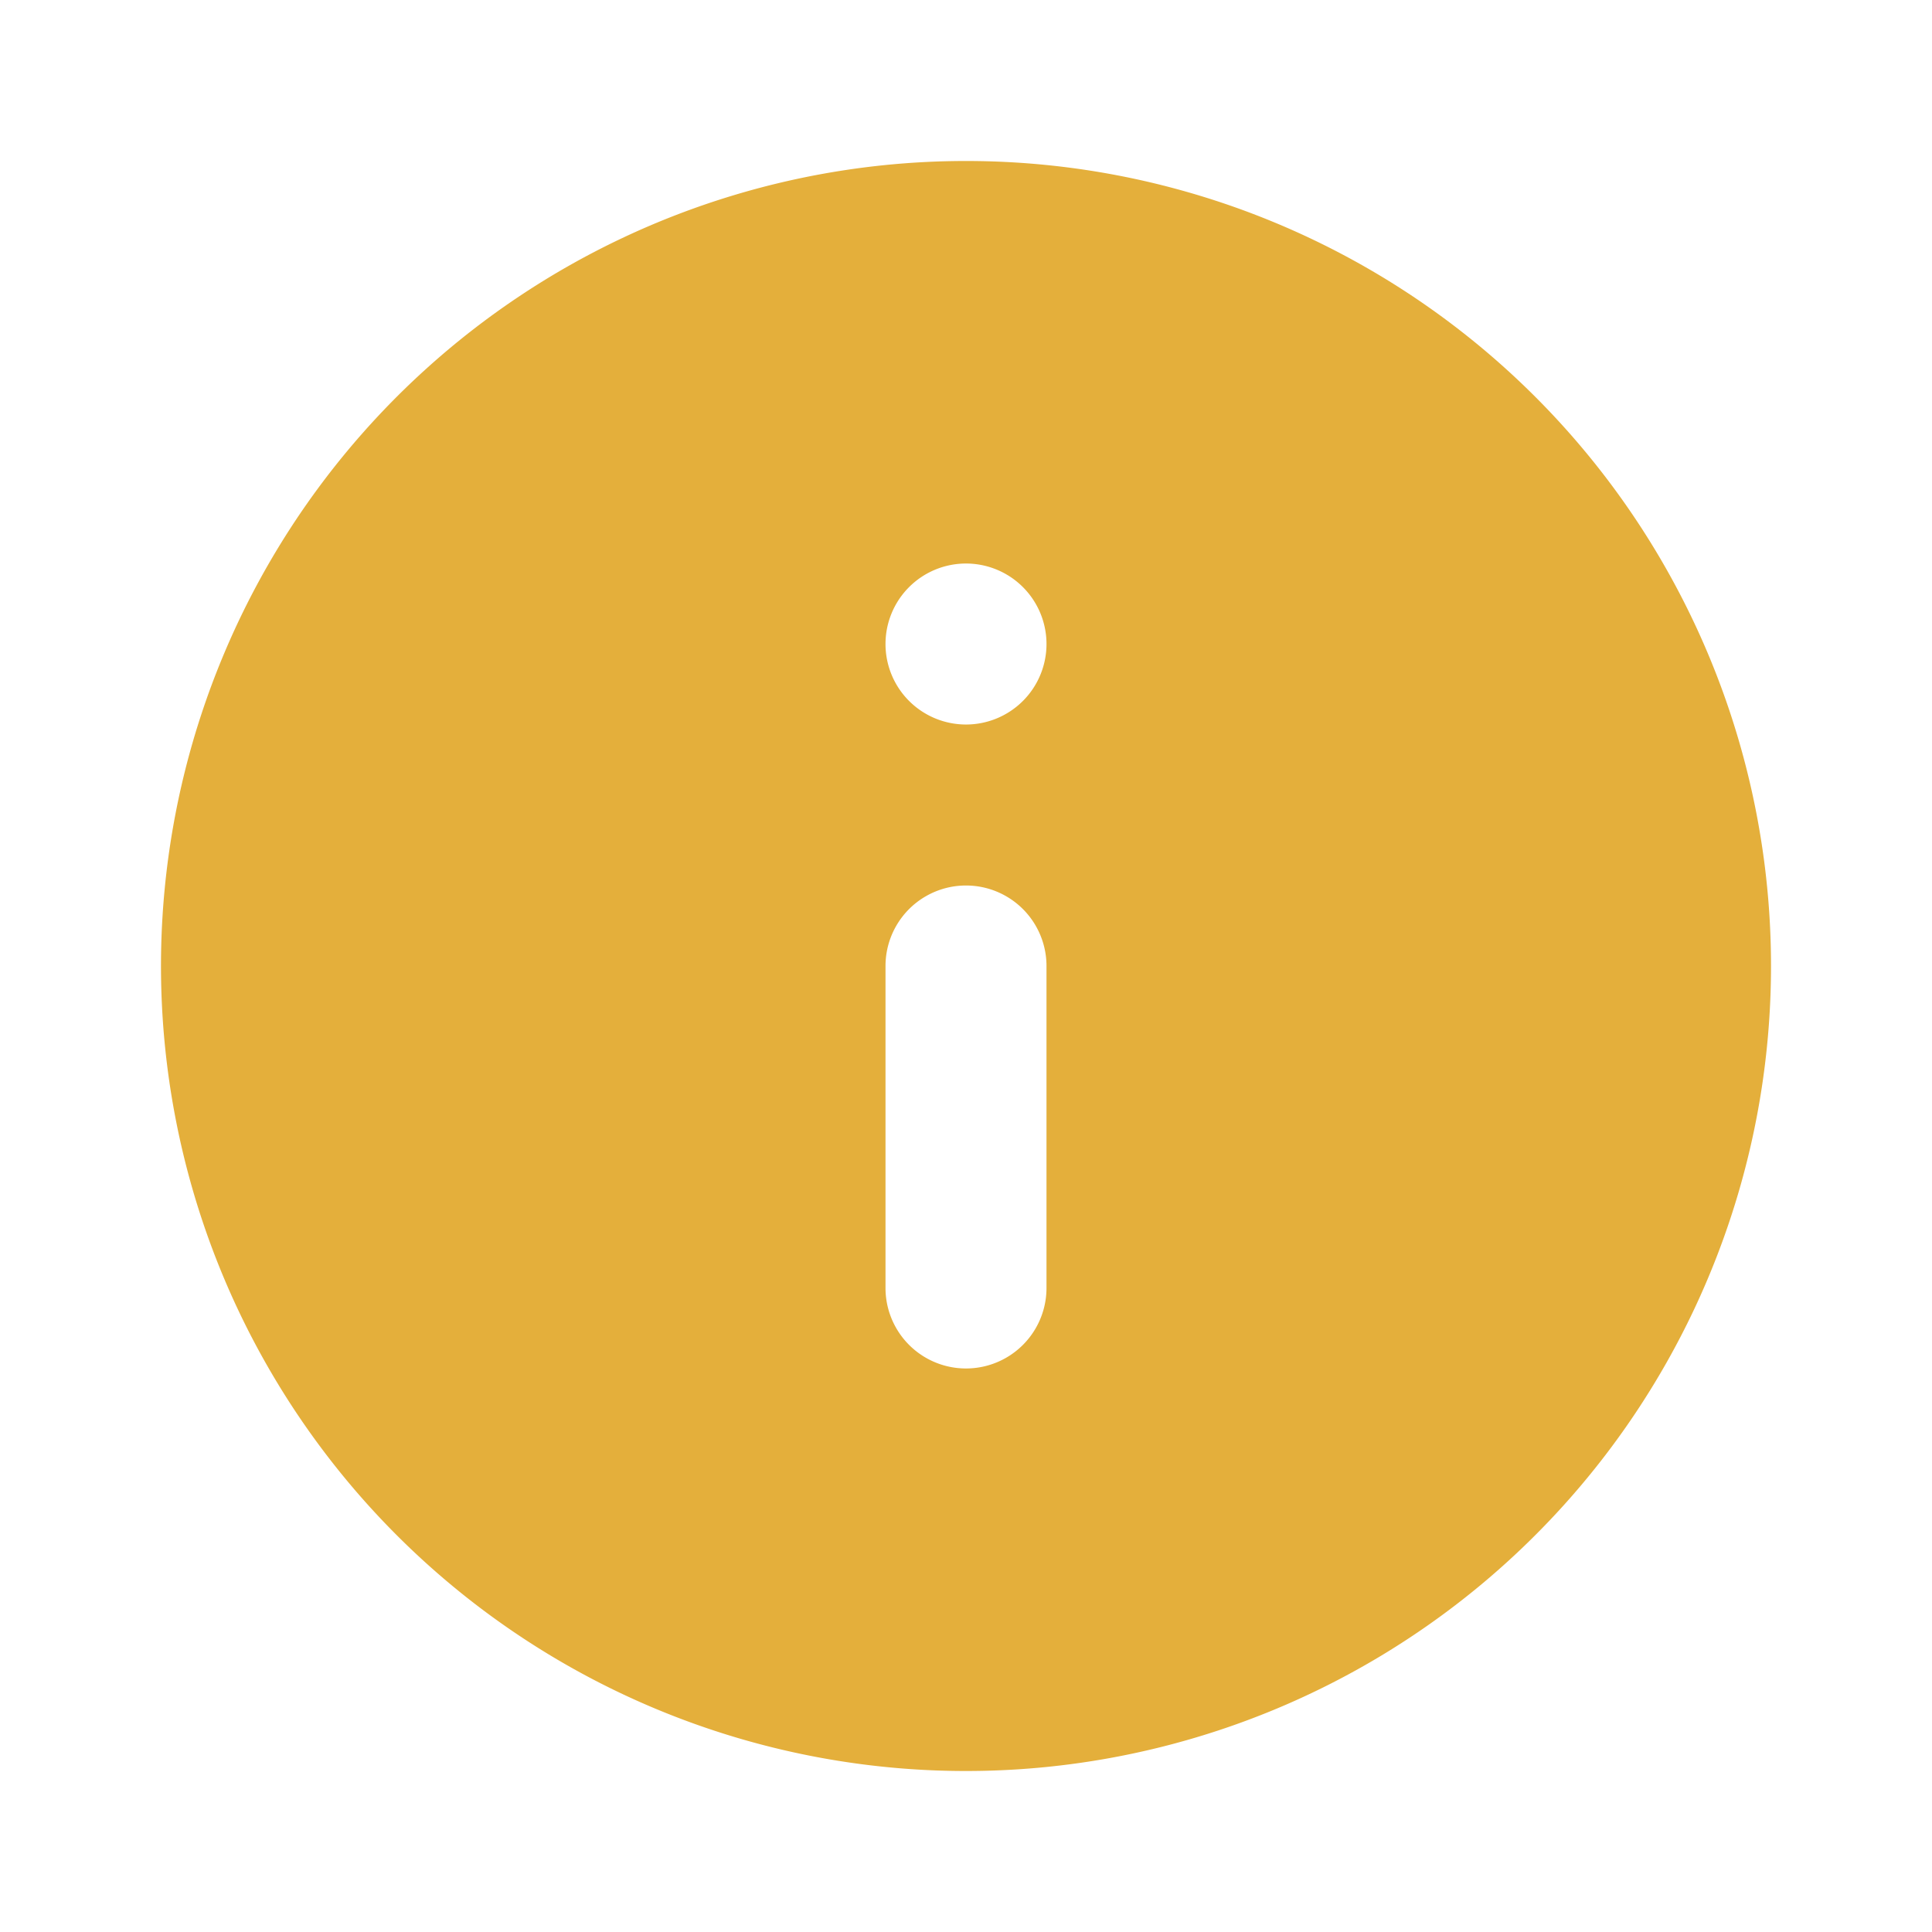 <svg id="info-circle-Filled" xmlns="http://www.w3.org/2000/svg" width="29.402" height="29.402" viewBox="0 0 29.402 29.402">
  <rect id="Path" width="29.402" height="29.402" fill="none"/>
  <path id="info-circle-Filled_1_" d="M361.251,2555a12.251,12.251,0,1,0,12.251,12.25A12.251,12.251,0,0,0,361.251,2555Zm1.225,17.151a1.225,1.225,0,1,1-2.45,0v-4.9a1.225,1.225,0,1,1,2.45,0Zm-1.225-8.575a1.225,1.225,0,1,1,1.225-1.225A1.225,1.225,0,0,1,361.251,2563.576Z" transform="translate(-346.55 -2552.55)" fill="#e4af3b "/>
</svg>
